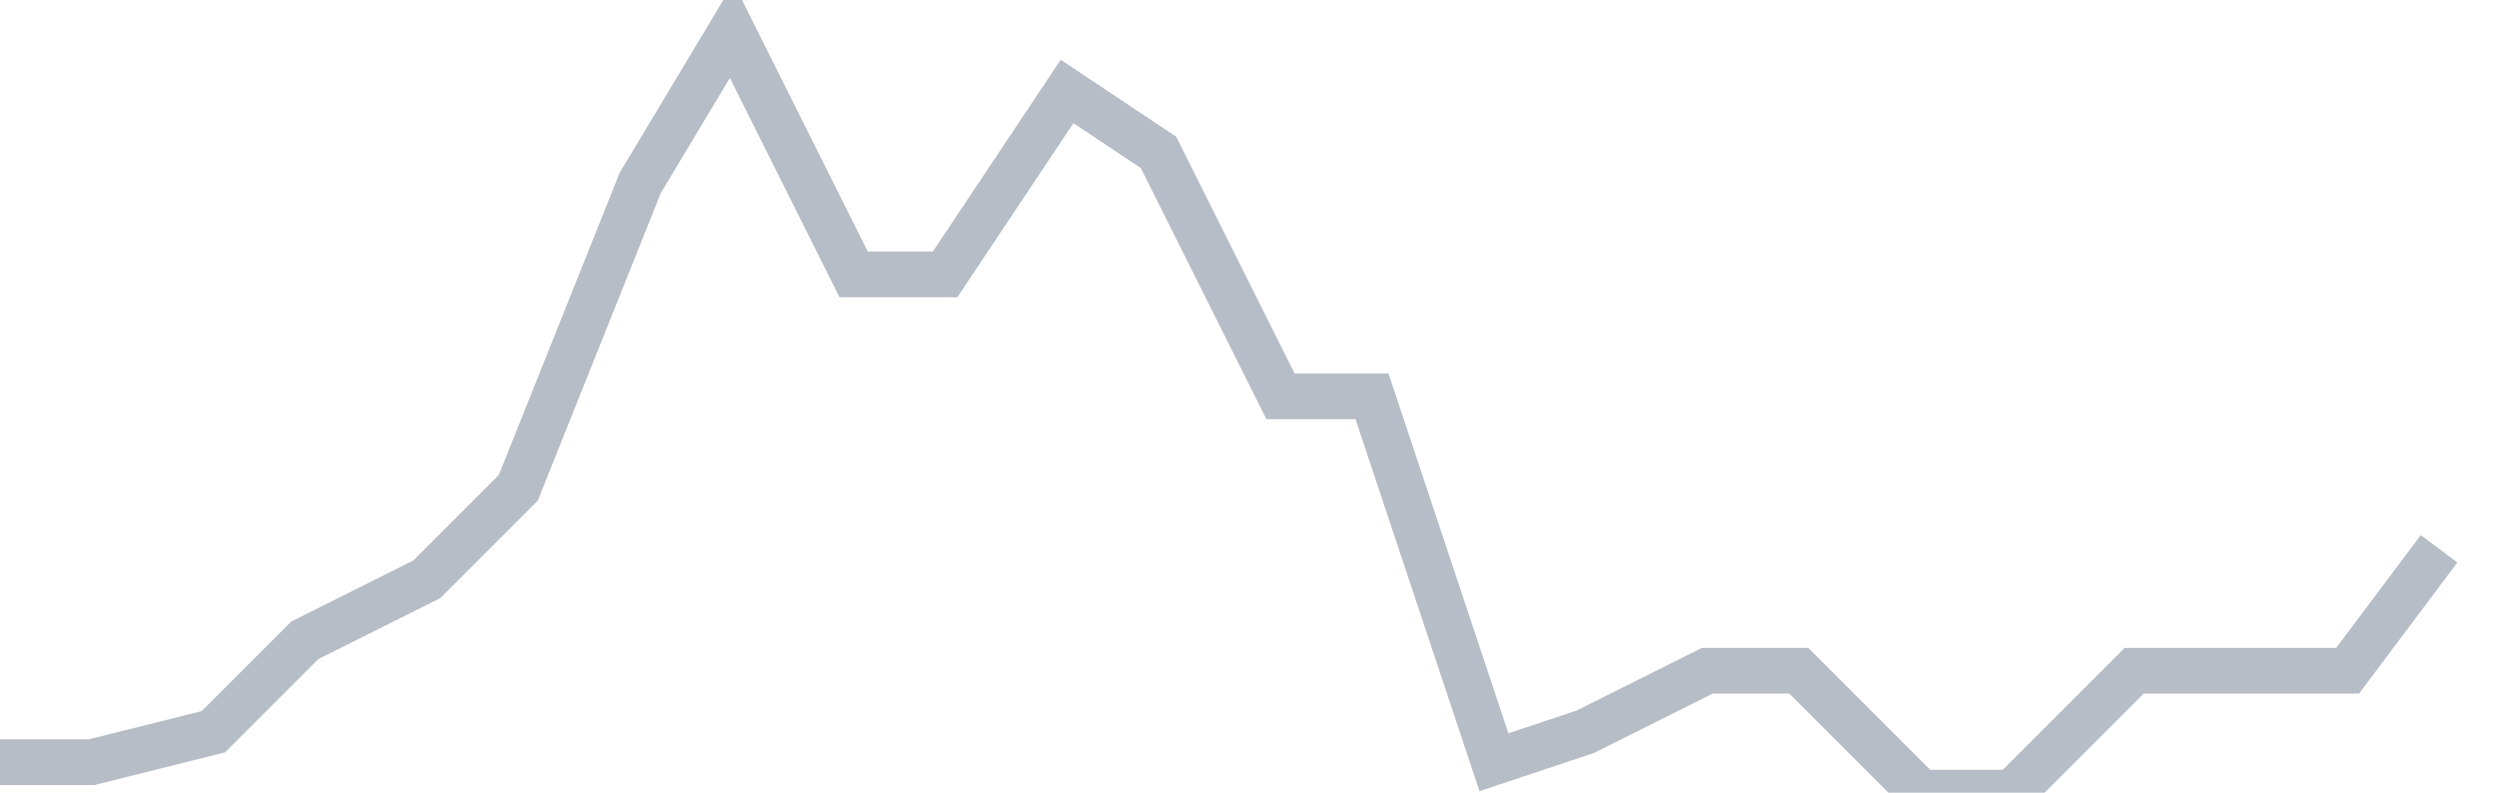 <svg width="82" height="26" fill="none" xmlns="http://www.w3.org/2000/svg"><path d="M0 25h3l4-1 3-3 4-2 3-3 4-10 3-5 4 8h3l4-6 3 2 4 8h3l4 12 3-1 4-2h3l4 4h3l4-4h7l3-4" stroke="#B7BDC6" stroke-width="1.5"/></svg>